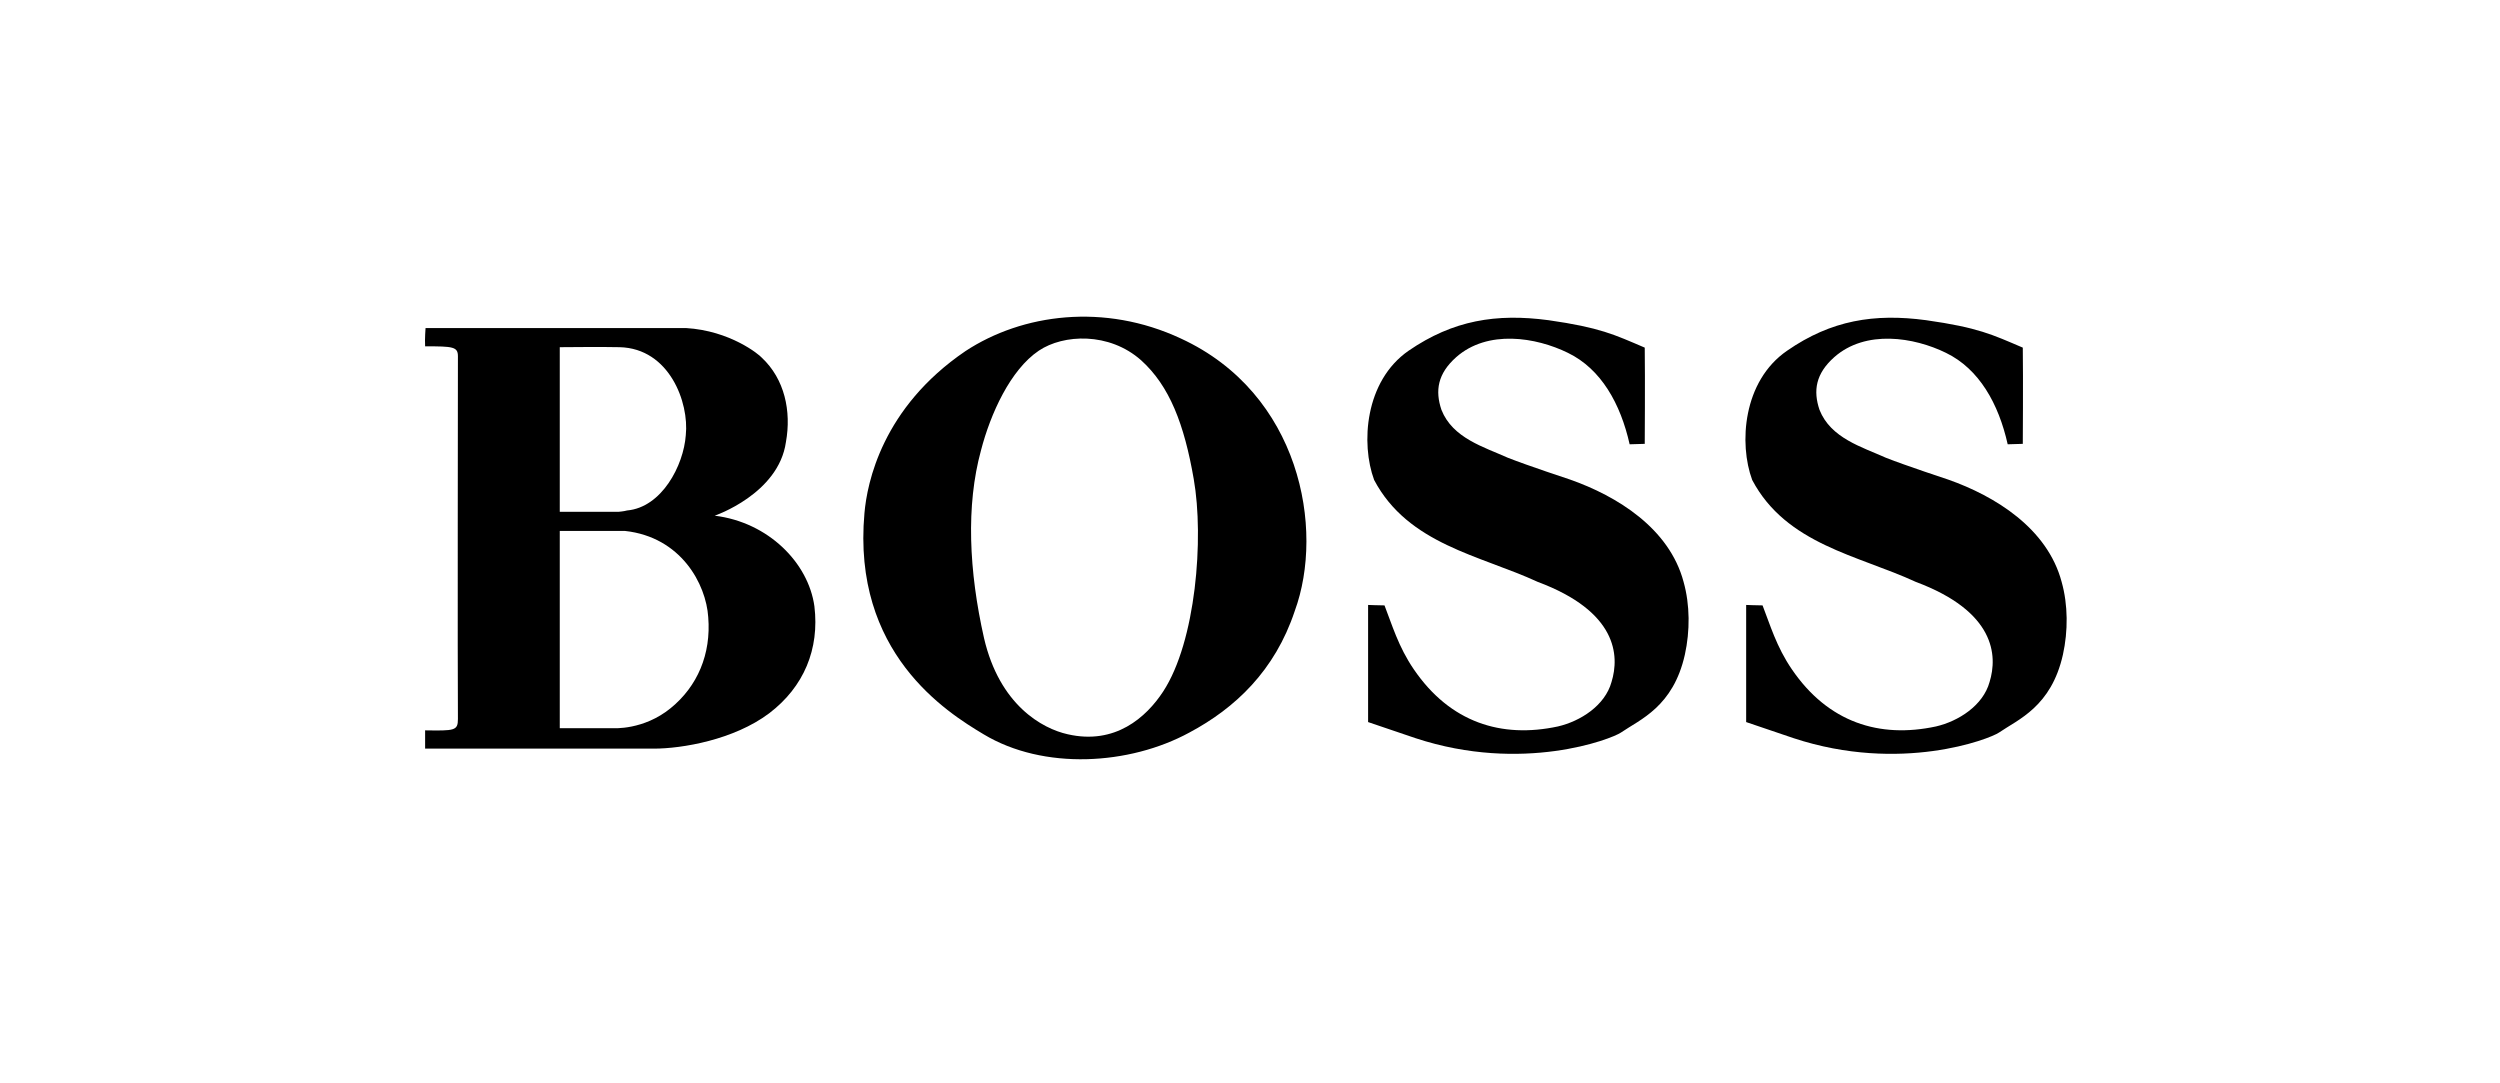 <svg xmlns="http://www.w3.org/2000/svg" fill="none" viewBox="0 0 300 130" height="130" width="300">
<path fill="black" d="M67.172 41.663V61.413H74.268C74.268 61.413 74.889 61.361 75.251 61.256C79.394 60.891 82.036 55.875 82.295 52.217C82.709 48.298 80.327 41.82 74.371 41.663C72.61 41.611 67.172 41.663 67.172 41.663ZM67.172 63.712V87.381H73.594C73.594 87.381 77.219 87.642 80.482 84.977C83.693 82.365 85.35 78.498 84.988 74.057C84.729 70.086 81.725 64.443 74.993 63.712C71.419 63.712 67.172 63.712 67.172 63.712ZM82.295 39.364C87.629 39.677 91.099 42.551 91.409 42.917C94.154 45.477 94.983 49.343 94.31 53.053C93.429 59.271 85.765 61.883 85.765 61.883C92.186 62.667 97.003 67.526 97.728 72.751C98.349 77.871 96.485 82.417 92.29 85.604C88.043 88.791 81.829 89.836 78.462 89.836C78.462 89.836 52.465 89.836 51.014 89.836C51.014 89 51.014 88.373 51.014 87.642C54.536 87.694 54.95 87.694 54.95 86.283C54.899 80.954 54.95 43.753 54.95 42.76C54.95 41.611 54.381 41.558 51.014 41.558C50.963 40.67 51.066 39.364 51.066 39.364H82.295Z"></path>
<path fill="black" d="M124.658 42.081C121.24 44.38 118.857 49.657 117.718 54.046C115.905 60.681 116.268 68.519 118.081 76.565C119.945 84.612 125.072 87.433 128.128 88.112C133.824 89.418 137.553 86.074 139.573 82.992C143.509 76.983 144.493 64.6 143.25 57.494C142.11 50.911 140.35 46.313 136.932 43.23C133.099 39.834 127.61 40.096 124.658 42.081ZM155.368 73.326C152.986 80.484 148.221 84.977 142.732 87.903C135.533 91.822 125.227 92.449 118.029 88.112C113.575 85.448 102.233 78.342 103.735 61.57C104.046 57.965 105.858 48.926 115.854 42.133C122.69 37.64 132.529 36.334 141.696 40.618C155.99 47.201 158.993 63.451 155.368 73.326Z"></path>
<path fill="black" d="M197.369 41.715C197.42 45.477 197.369 53.262 197.369 53.262L195.556 53.315C194.469 48.455 192.138 44.275 188.15 42.342C184.318 40.461 178.518 39.521 174.737 42.865C172.51 44.85 172.199 46.888 172.976 49.187C174.323 52.583 178.052 53.628 180.952 54.934C183.334 55.875 188.409 57.547 188.409 57.547C194.054 59.532 200.321 63.398 202.03 69.825C202.806 72.594 202.806 75.729 202.185 78.551C200.787 84.82 196.799 86.336 194.52 87.903C193.381 88.687 182.713 92.814 169.869 88.582C167.228 87.694 164.172 86.649 164.172 86.649V72.594C164.172 72.594 165.571 72.647 166.14 72.647C167.021 74.893 167.798 77.61 169.662 80.327C174.012 86.701 180.175 88.635 186.959 87.172C189.652 86.545 192.604 84.664 193.381 81.842C194.365 78.655 194.054 73.378 184.525 69.825C177.637 66.638 168.989 65.332 164.897 57.599C163.292 53.262 163.758 45.738 169.04 42.081C174.375 38.423 179.553 37.588 185.82 38.423C192.035 39.312 193.692 40.148 197.369 41.715Z"></path>
<path fill="black" d="M242.735 41.715C242.787 45.477 242.735 53.262 242.735 53.262L240.923 53.315C239.835 48.455 237.505 44.275 233.517 42.342C229.685 40.461 223.884 39.521 220.104 42.865C217.877 44.85 217.566 46.888 218.343 49.187C219.69 52.583 223.418 53.628 226.318 54.934C228.701 55.875 233.776 57.547 233.776 57.547C239.421 59.532 245.687 63.398 247.396 69.825C248.173 72.594 248.173 75.729 247.552 78.551C246.153 84.82 242.166 86.336 239.887 87.903C238.748 88.687 228.079 92.814 215.236 88.582C212.594 87.694 209.539 86.649 209.539 86.649V72.594C209.539 72.594 210.937 72.647 211.507 72.647C212.387 74.893 213.164 77.61 215.029 80.327C219.379 86.701 225.542 88.635 232.326 87.172C235.019 86.545 237.971 84.664 238.748 81.842C239.732 78.655 239.421 73.378 229.892 69.825C223.004 66.638 214.355 65.332 210.264 57.599C208.659 53.262 209.125 45.738 214.459 42.081C219.741 38.423 224.92 37.588 231.135 38.423C237.401 39.312 239.058 40.148 242.735 41.715Z"></path>
</svg>

